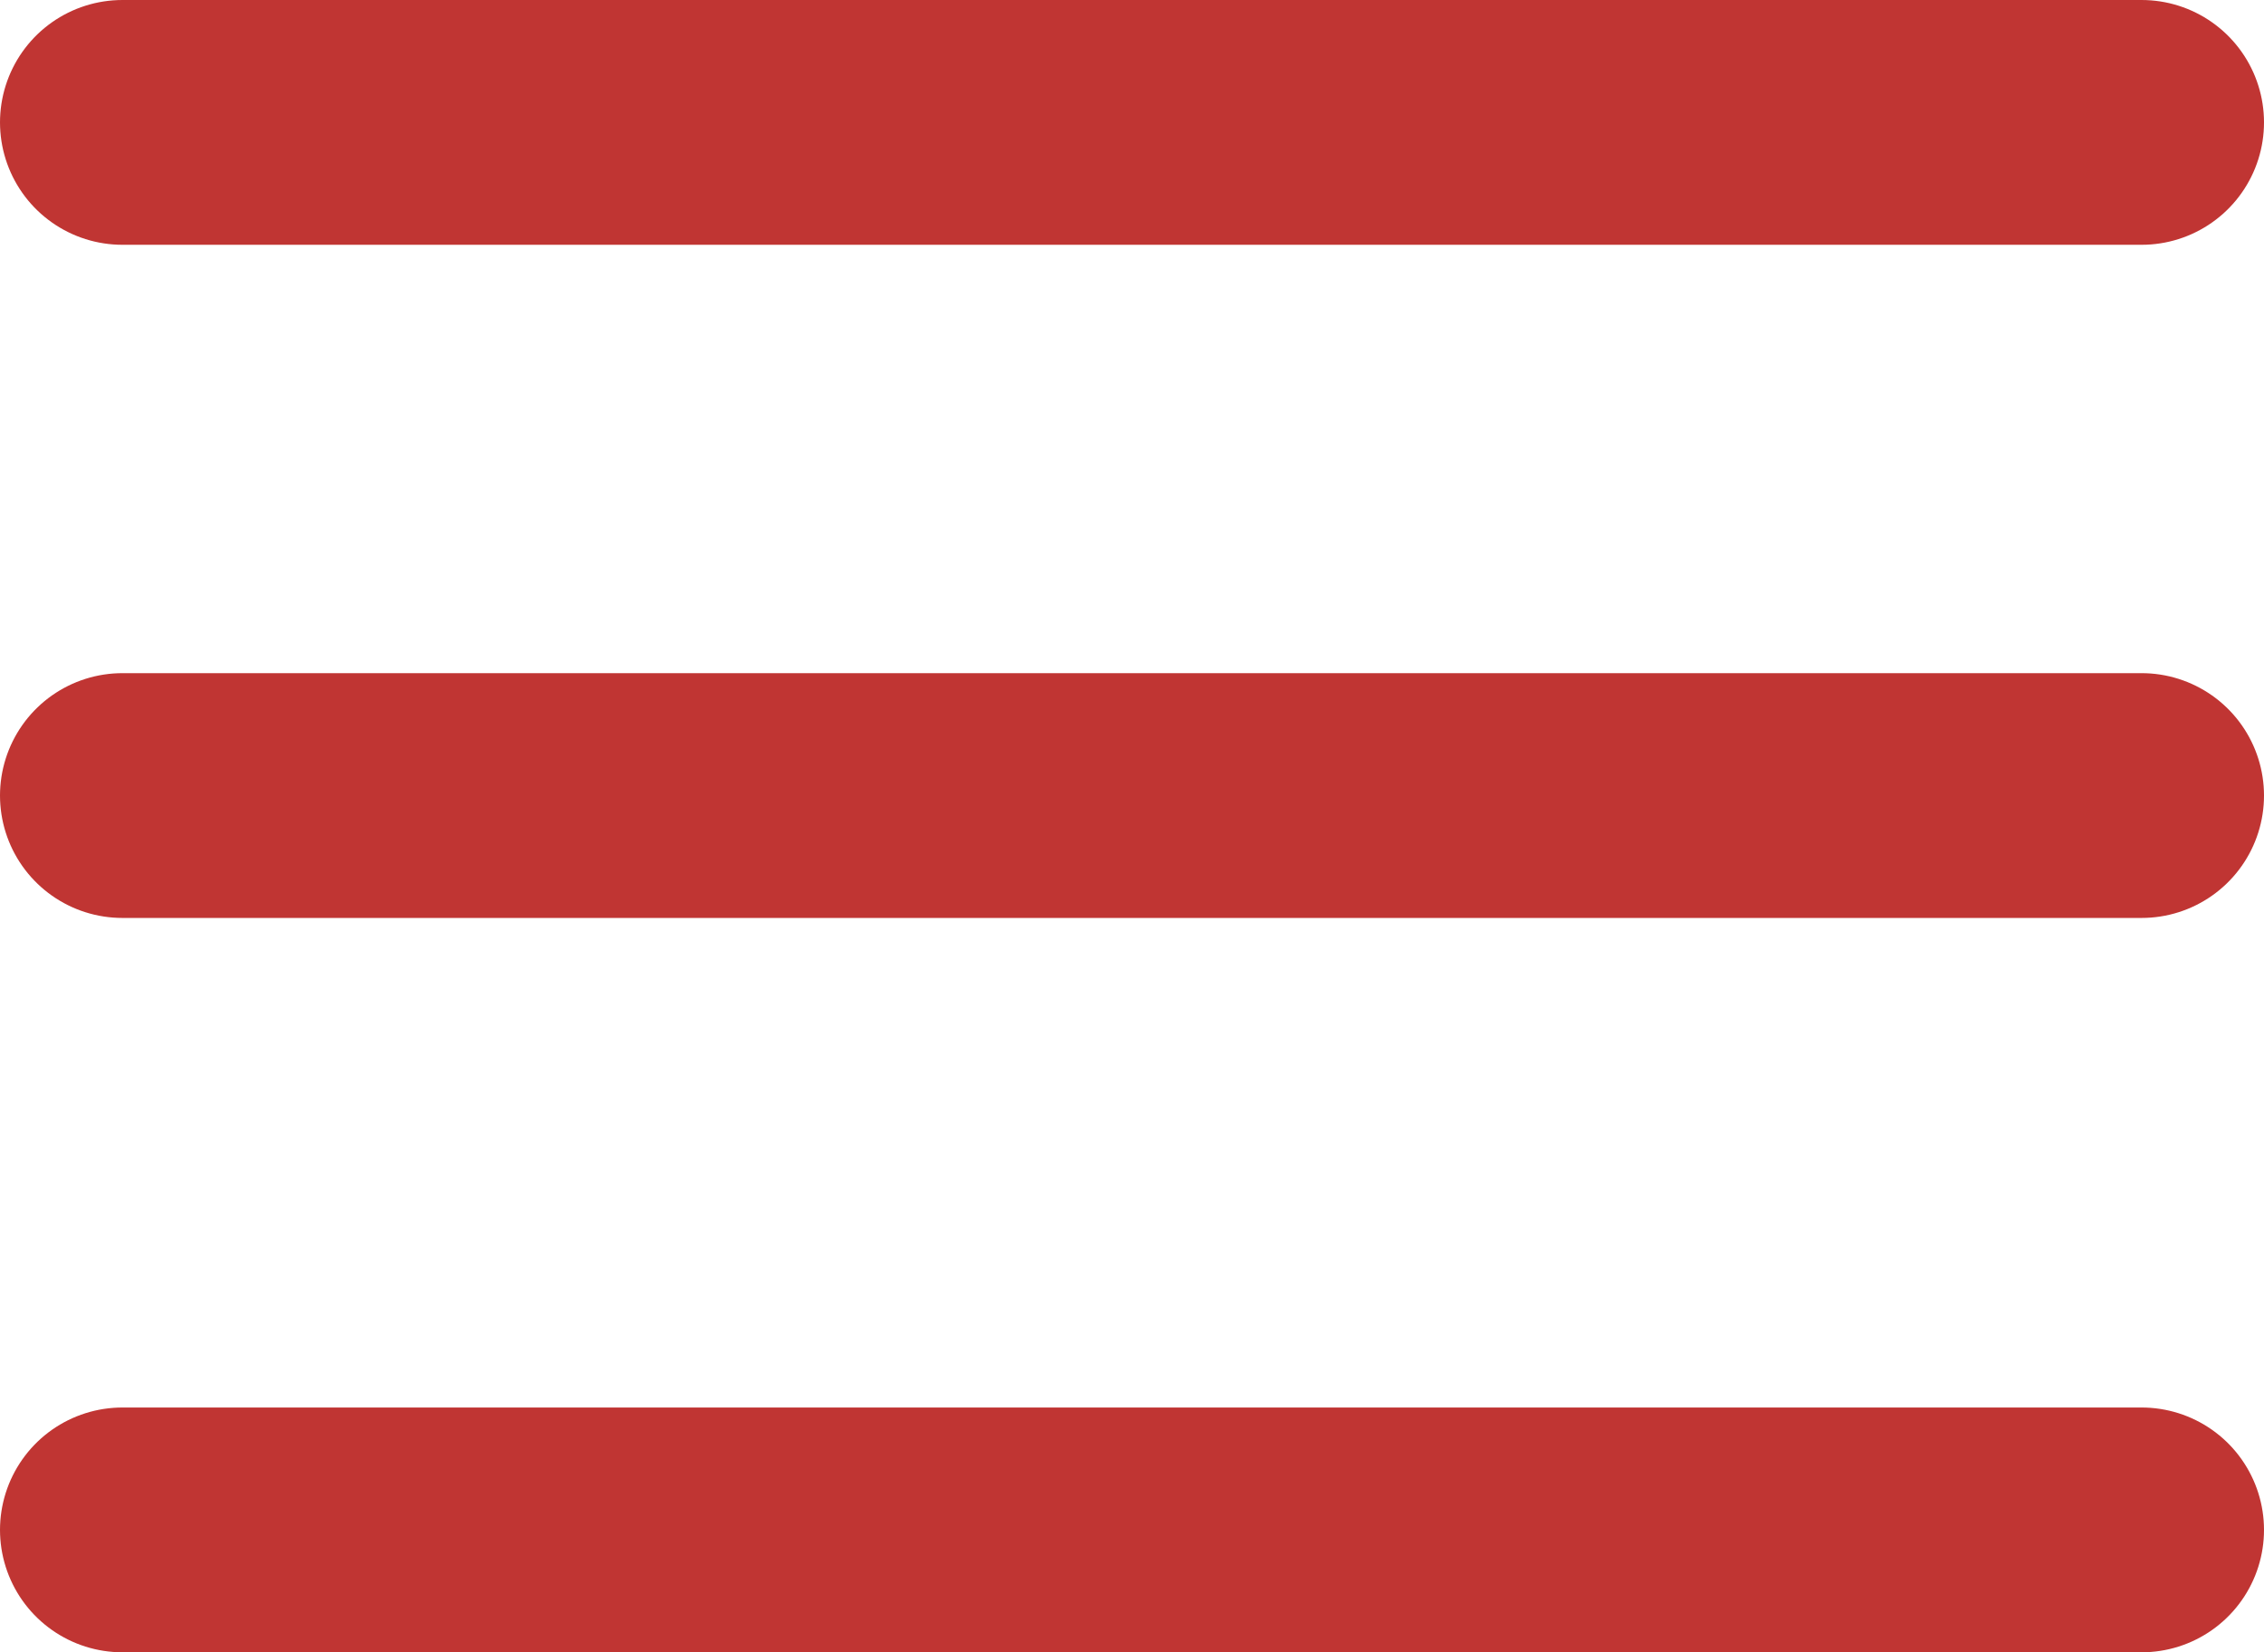 <?xml version="1.0" encoding="UTF-8"?><svg id="Ebene_1" xmlns="http://www.w3.org/2000/svg" xmlns:xlink="http://www.w3.org/1999/xlink" viewBox="0 0 37 27"><defs><style>.cls-1,.cls-2{fill:none;}.cls-3{clip-path:url(#clippath);}.cls-2{stroke:#c03533;stroke-linecap:round;stroke-width:4px;}</style><clipPath id="clippath"><rect class="cls-1" width="37" height="27"/></clipPath></defs><g class="cls-3"><line class="cls-2" x1="2" y1="2" x2="35" y2="2"/><line class="cls-2" x1="2" y1="13" x2="35" y2="13"/><line class="cls-2" x1="2" y1="25" x2="35" y2="25"/></g></svg>